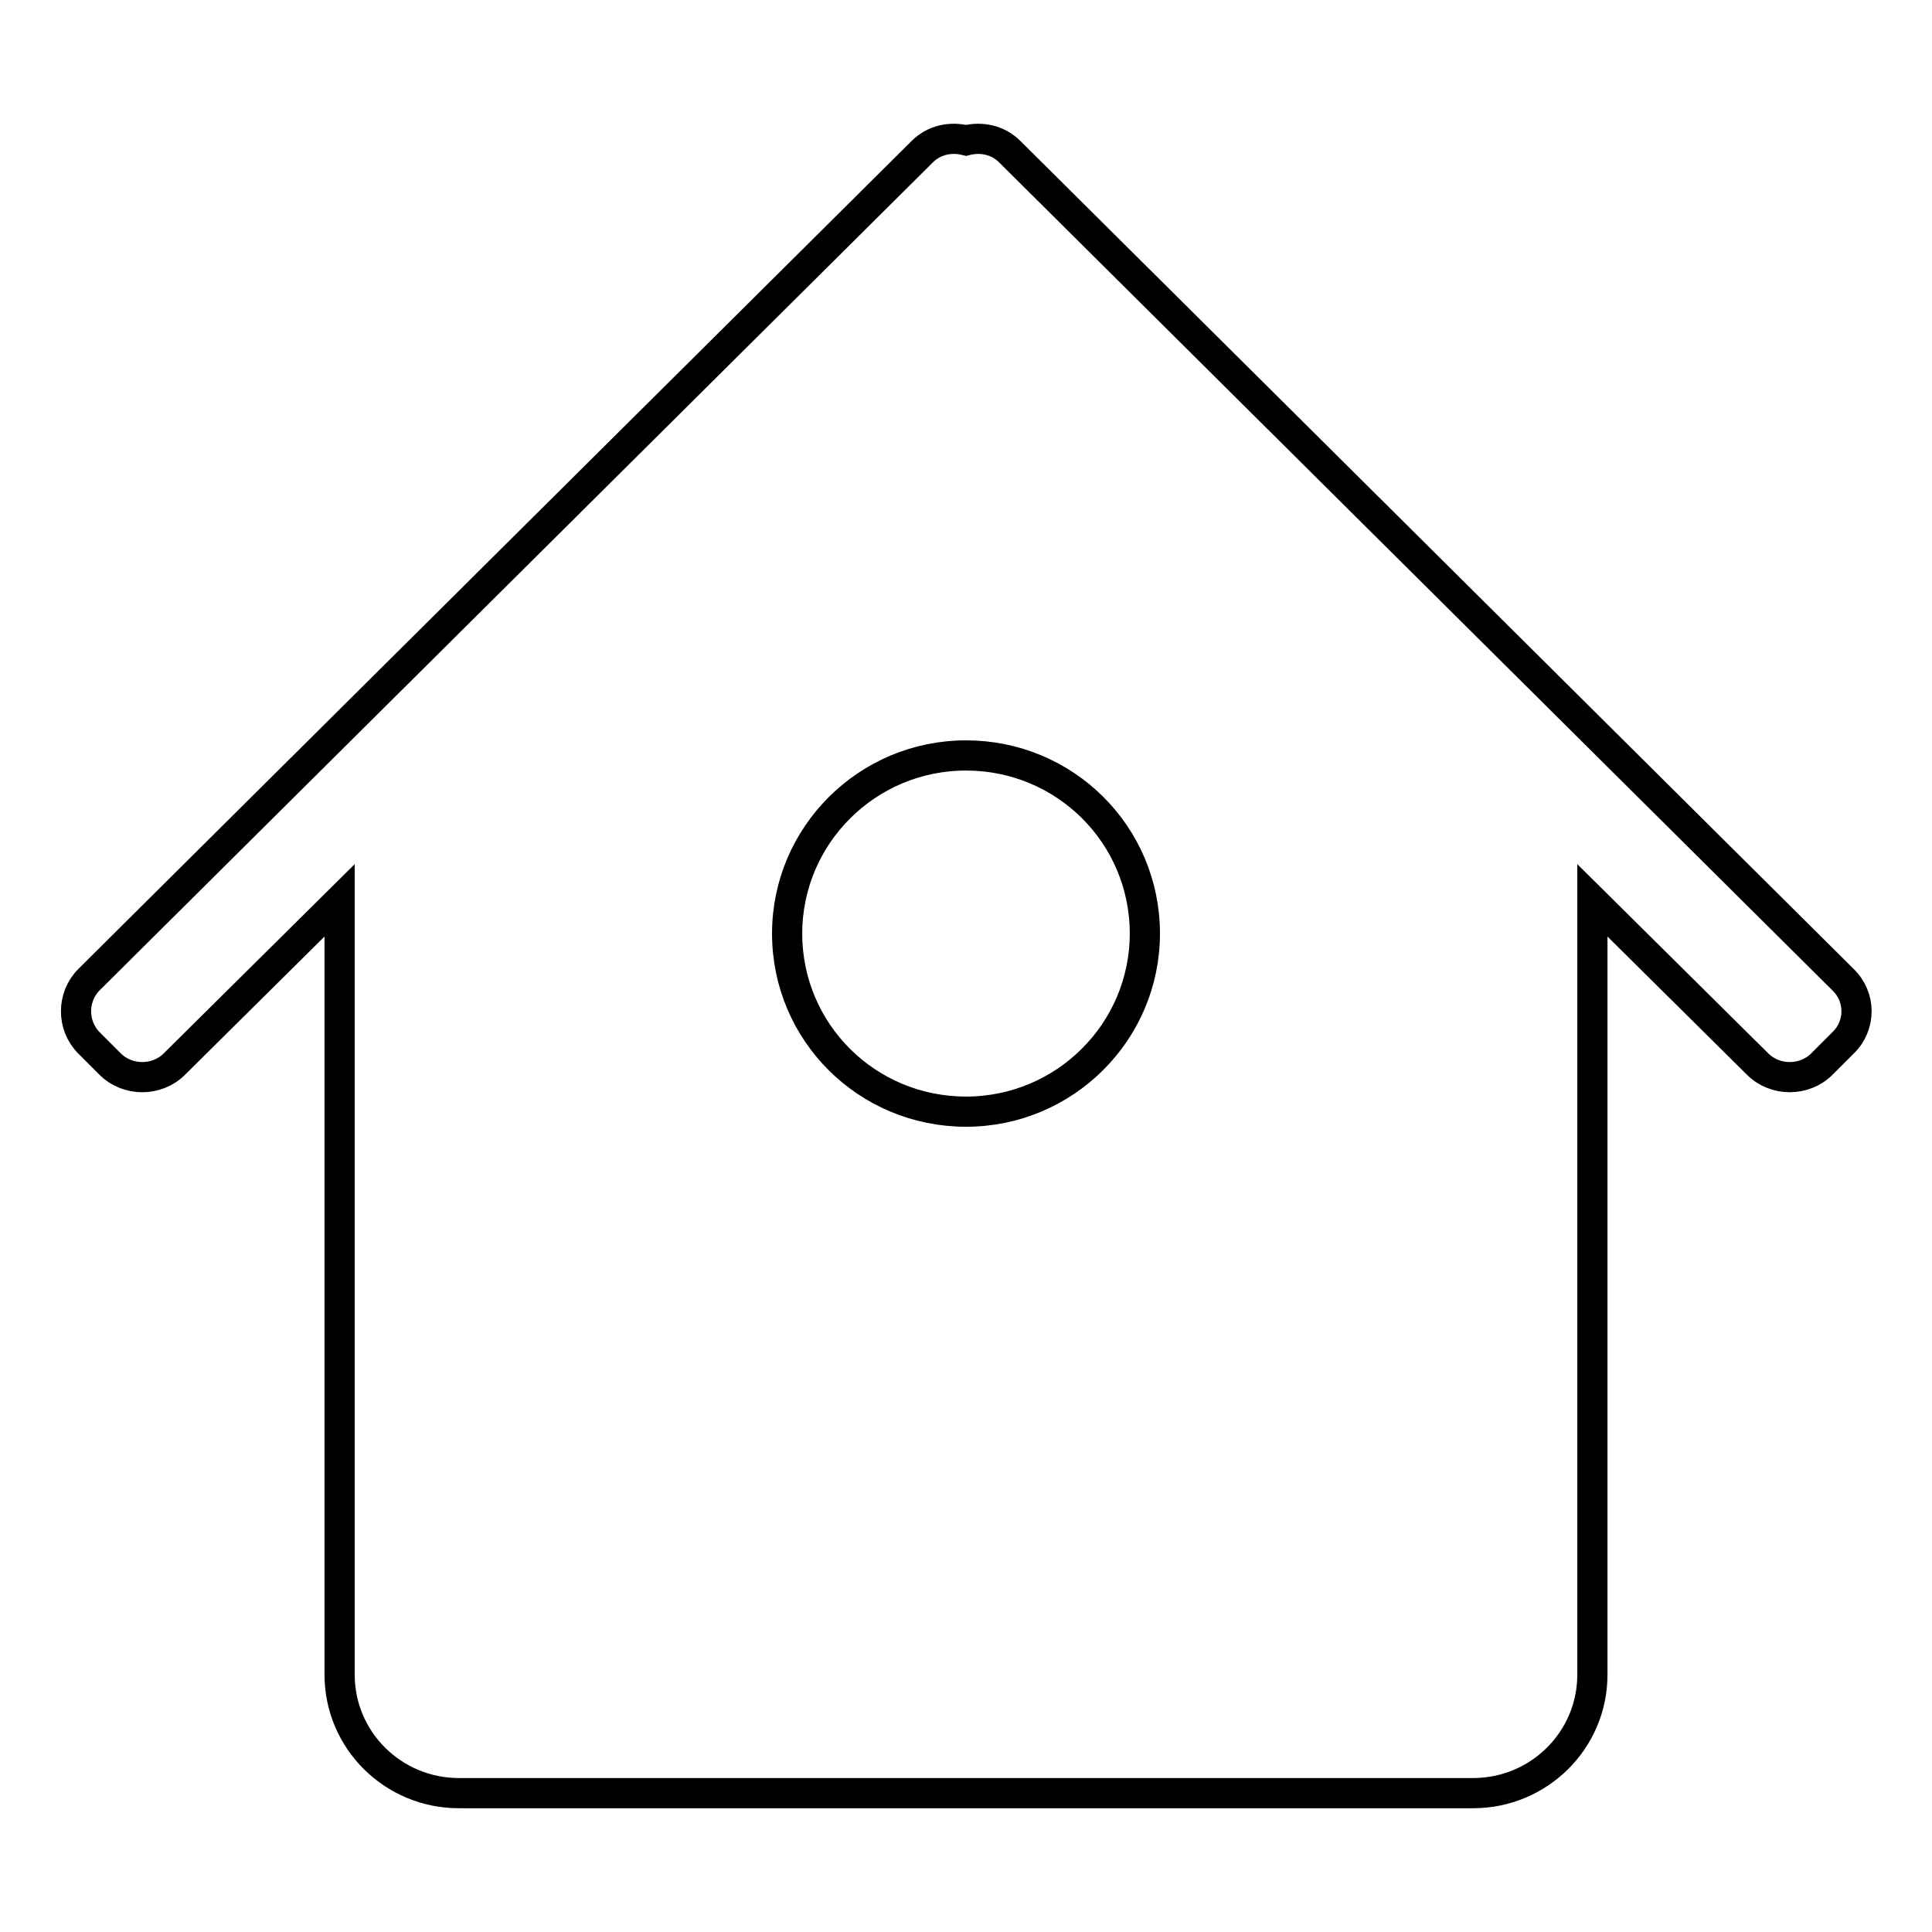 <?xml version="1.0" encoding="utf-8"?>
<!-- Svg Vector Icons : http://www.onlinewebfonts.com/icon -->
<!DOCTYPE svg PUBLIC "-//W3C//DTD SVG 1.1//EN" "http://www.w3.org/Graphics/SVG/1.1/DTD/svg11.dtd">
<svg version="1.1" xmlns="http://www.w3.org/2000/svg" xmlns:xlink="http://www.w3.org/1999/xlink" x="0px" y="0px" viewBox="0 0 256 256" enable-background="new 0 0 256 256" xml:space="preserve">
<g> <path stroke-width="4" fill-opacity="0" stroke="#000000"  d="M244.2,129.8L133.8,20.1c-1.6-1.6-3.8-2-5.8-1.5c-2-0.5-4.2-0.1-5.8,1.5L11.8,129.8c-2.3,2.3-2.3,6.1,0,8.4 l2.8,2.8c2.3,2.3,6.2,2.3,8.5,0L45,119.3v102.6c0,8.7,7.1,15.7,15.8,15.7h134.4c8.7,0,15.8-7,15.8-15.7V119.3l21.9,21.7 c2.3,2.3,6.2,2.3,8.5,0l2.8-2.8C246.6,135.9,246.6,132.1,244.2,129.8z M128,147.3c-13.1,0-23.7-10.5-23.7-23.6 c0-13,10.6-23.6,23.7-23.6c13.1,0,23.7,10.5,23.7,23.6C151.7,136.7,141.1,147.3,128,147.3z"/></g>
</svg>